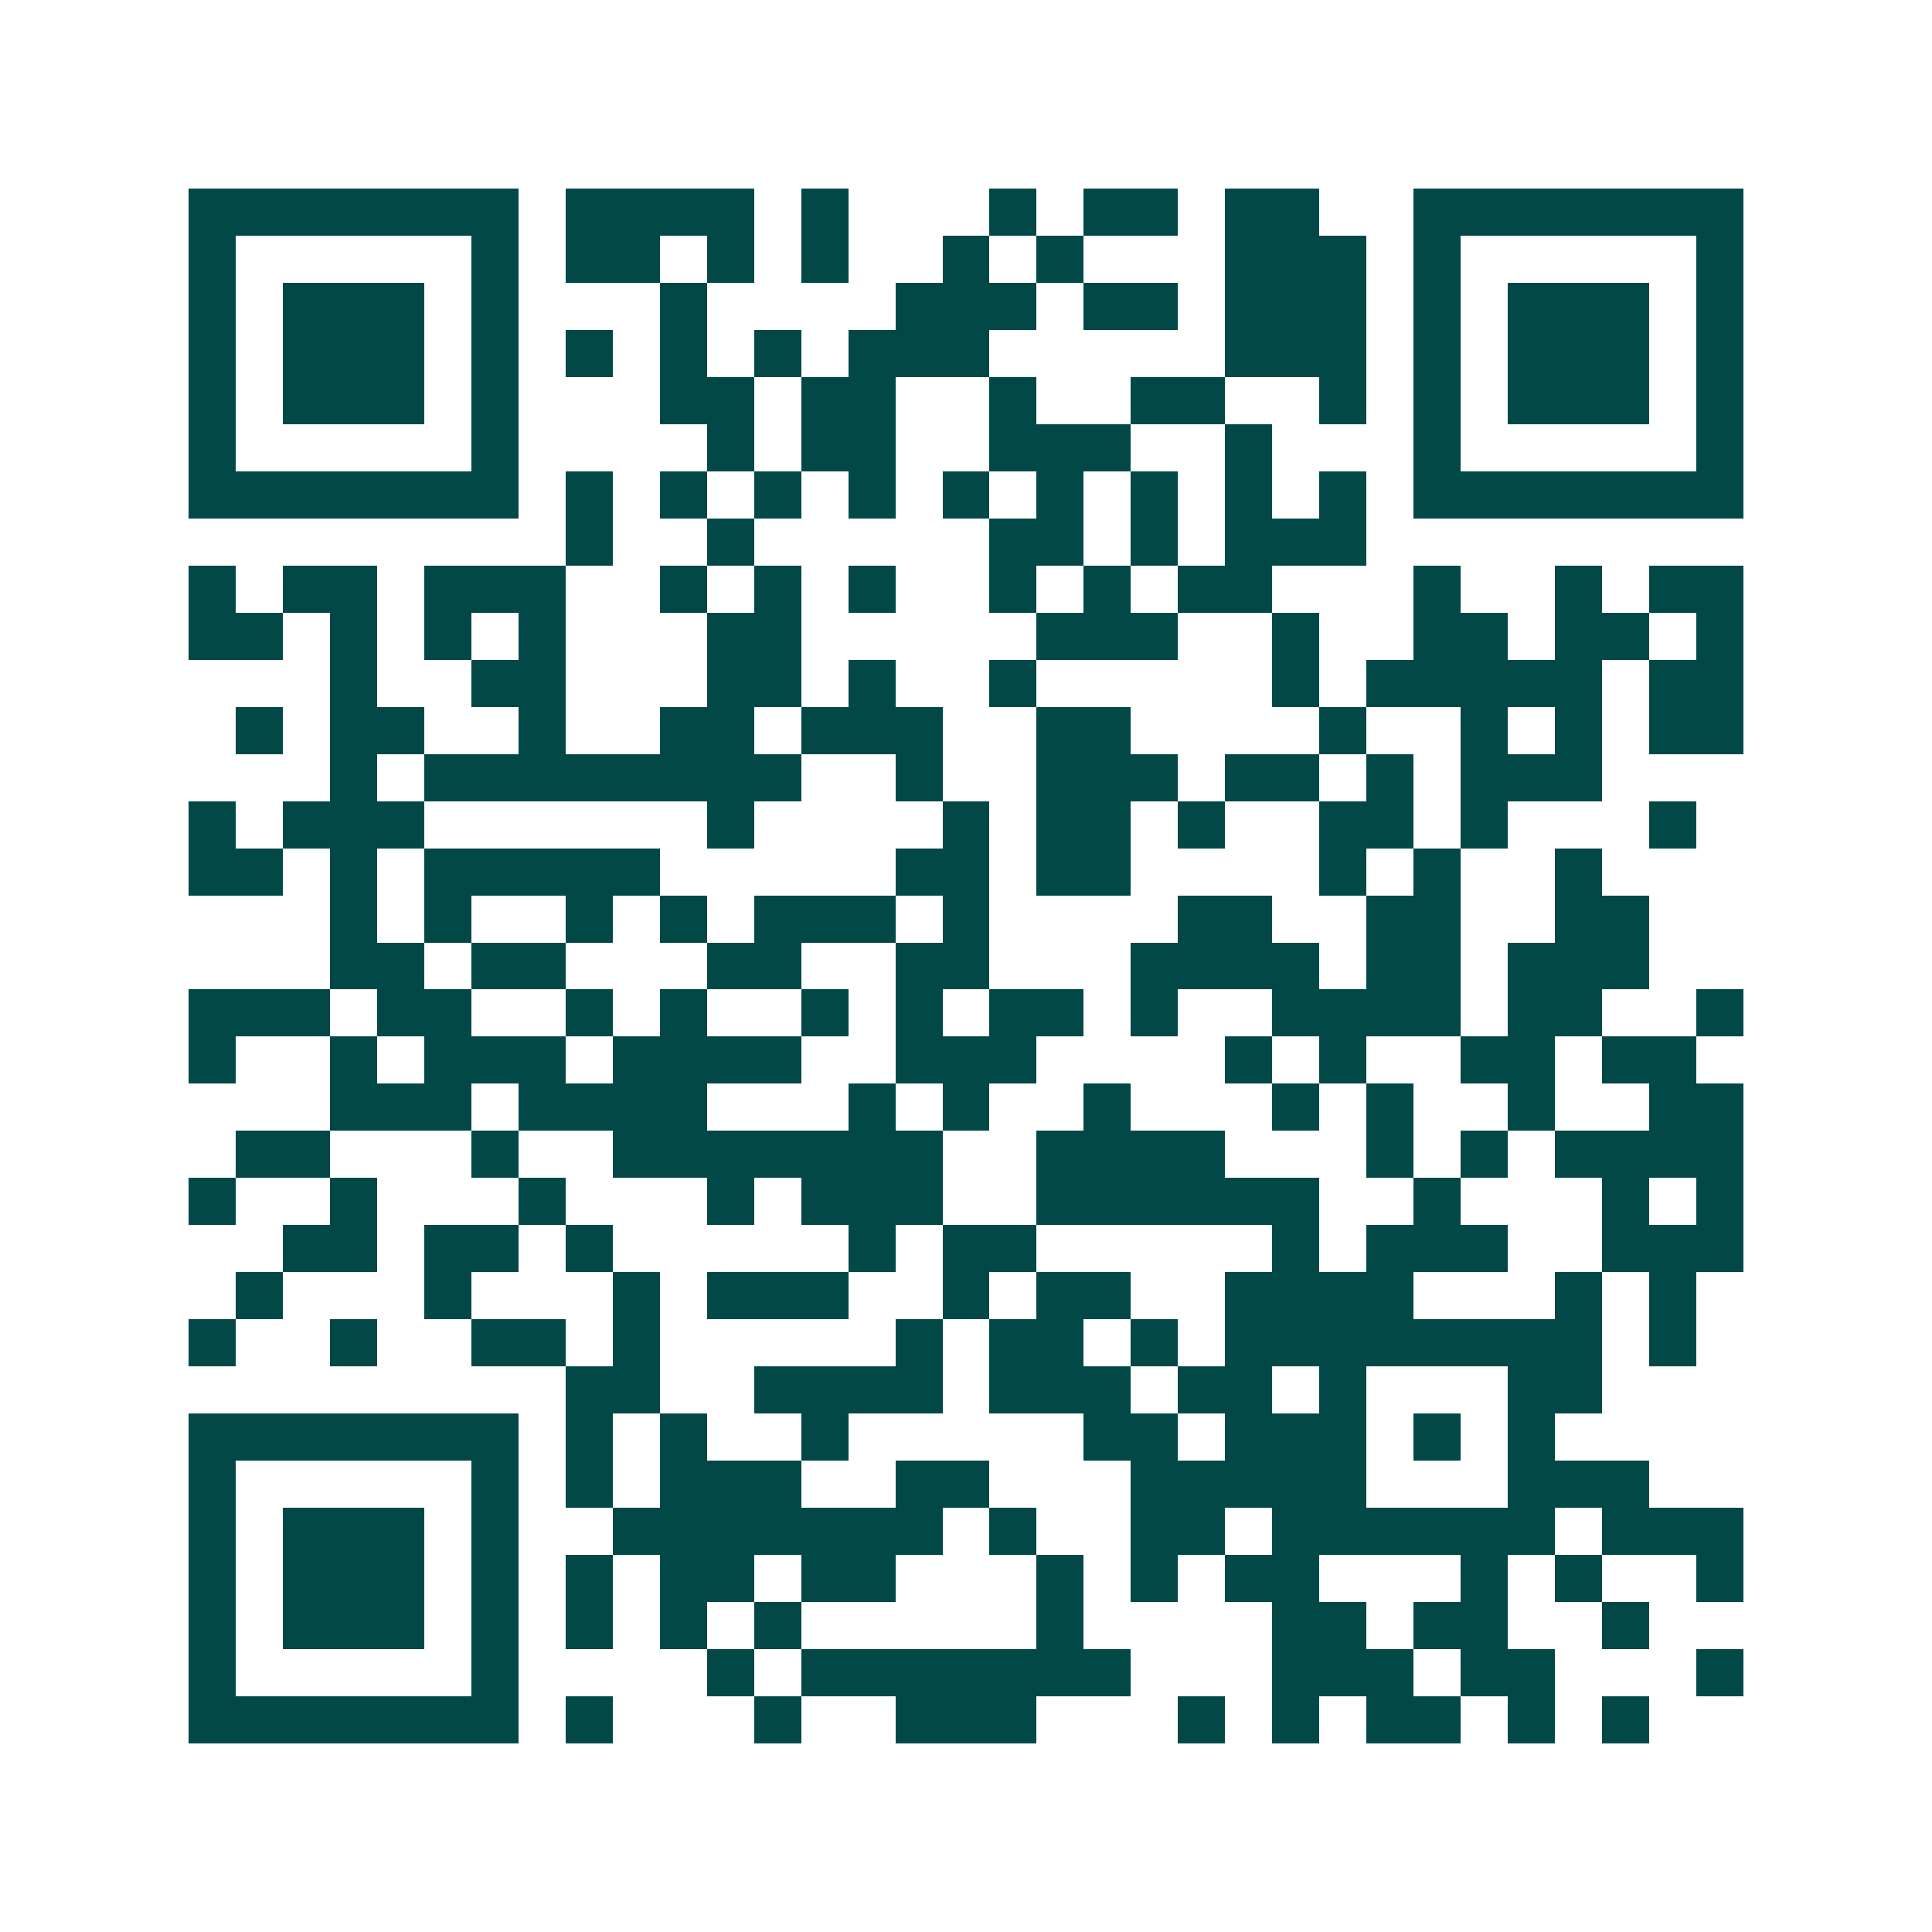 <svg xmlns="http://www.w3.org/2000/svg" width="200" height="200" viewBox="0 0 41 41" shape-rendering="crispEdges"><path fill="#ffffff" d="M0 0h41v41H0z"/><path stroke="#014847" d="M4 4.5h7m1 0h4m1 0h1m3 0h1m1 0h2m1 0h2m2 0h7M4 5.5h1m5 0h1m1 0h2m1 0h1m1 0h1m2 0h1m1 0h1m3 0h3m1 0h1m5 0h1M4 6.5h1m1 0h3m1 0h1m3 0h1m4 0h3m1 0h2m1 0h3m1 0h1m1 0h3m1 0h1M4 7.5h1m1 0h3m1 0h1m1 0h1m1 0h1m1 0h1m1 0h3m5 0h3m1 0h1m1 0h3m1 0h1M4 8.5h1m1 0h3m1 0h1m3 0h2m1 0h2m2 0h1m2 0h2m2 0h1m1 0h1m1 0h3m1 0h1M4 9.5h1m5 0h1m4 0h1m1 0h2m2 0h3m2 0h1m3 0h1m5 0h1M4 10.5h7m1 0h1m1 0h1m1 0h1m1 0h1m1 0h1m1 0h1m1 0h1m1 0h1m1 0h1m1 0h7M12 11.5h1m2 0h1m5 0h2m1 0h1m1 0h3M4 12.5h1m1 0h2m1 0h3m2 0h1m1 0h1m1 0h1m2 0h1m1 0h1m1 0h2m3 0h1m2 0h1m1 0h2M4 13.5h2m1 0h1m1 0h1m1 0h1m3 0h2m5 0h3m2 0h1m2 0h2m1 0h2m1 0h1M7 14.5h1m2 0h2m3 0h2m1 0h1m2 0h1m5 0h1m1 0h5m1 0h2M5 15.5h1m1 0h2m2 0h1m2 0h2m1 0h3m2 0h2m4 0h1m2 0h1m1 0h1m1 0h2M7 16.5h1m1 0h8m2 0h1m2 0h3m1 0h2m1 0h1m1 0h3M4 17.5h1m1 0h3m6 0h1m4 0h1m1 0h2m1 0h1m2 0h2m1 0h1m3 0h1M4 18.5h2m1 0h1m1 0h5m5 0h2m1 0h2m4 0h1m1 0h1m2 0h1M7 19.5h1m1 0h1m2 0h1m1 0h1m1 0h3m1 0h1m4 0h2m2 0h2m2 0h2M7 20.5h2m1 0h2m3 0h2m2 0h2m3 0h4m1 0h2m1 0h3M4 21.5h3m1 0h2m2 0h1m1 0h1m2 0h1m1 0h1m1 0h2m1 0h1m2 0h4m1 0h2m2 0h1M4 22.5h1m2 0h1m1 0h3m1 0h4m2 0h3m4 0h1m1 0h1m2 0h2m1 0h2M7 23.5h3m1 0h4m3 0h1m1 0h1m2 0h1m3 0h1m1 0h1m2 0h1m2 0h2M5 24.5h2m3 0h1m2 0h7m2 0h4m3 0h1m1 0h1m1 0h4M4 25.5h1m2 0h1m3 0h1m3 0h1m1 0h3m2 0h6m2 0h1m3 0h1m1 0h1M6 26.5h2m1 0h2m1 0h1m5 0h1m1 0h2m5 0h1m1 0h3m2 0h3M5 27.5h1m3 0h1m3 0h1m1 0h3m2 0h1m1 0h2m2 0h4m3 0h1m1 0h1M4 28.5h1m2 0h1m2 0h2m1 0h1m5 0h1m1 0h2m1 0h1m1 0h8m1 0h1M12 29.5h2m2 0h4m1 0h3m1 0h2m1 0h1m3 0h2M4 30.5h7m1 0h1m1 0h1m2 0h1m5 0h2m1 0h3m1 0h1m1 0h1M4 31.5h1m5 0h1m1 0h1m1 0h3m2 0h2m3 0h5m3 0h3M4 32.5h1m1 0h3m1 0h1m2 0h7m1 0h1m2 0h2m1 0h6m1 0h3M4 33.5h1m1 0h3m1 0h1m1 0h1m1 0h2m1 0h2m3 0h1m1 0h1m1 0h2m3 0h1m1 0h1m2 0h1M4 34.5h1m1 0h3m1 0h1m1 0h1m1 0h1m1 0h1m5 0h1m4 0h2m1 0h2m2 0h1M4 35.5h1m5 0h1m4 0h1m1 0h7m3 0h3m1 0h2m3 0h1M4 36.5h7m1 0h1m3 0h1m2 0h3m3 0h1m1 0h1m1 0h2m1 0h1m1 0h1"/></svg>
